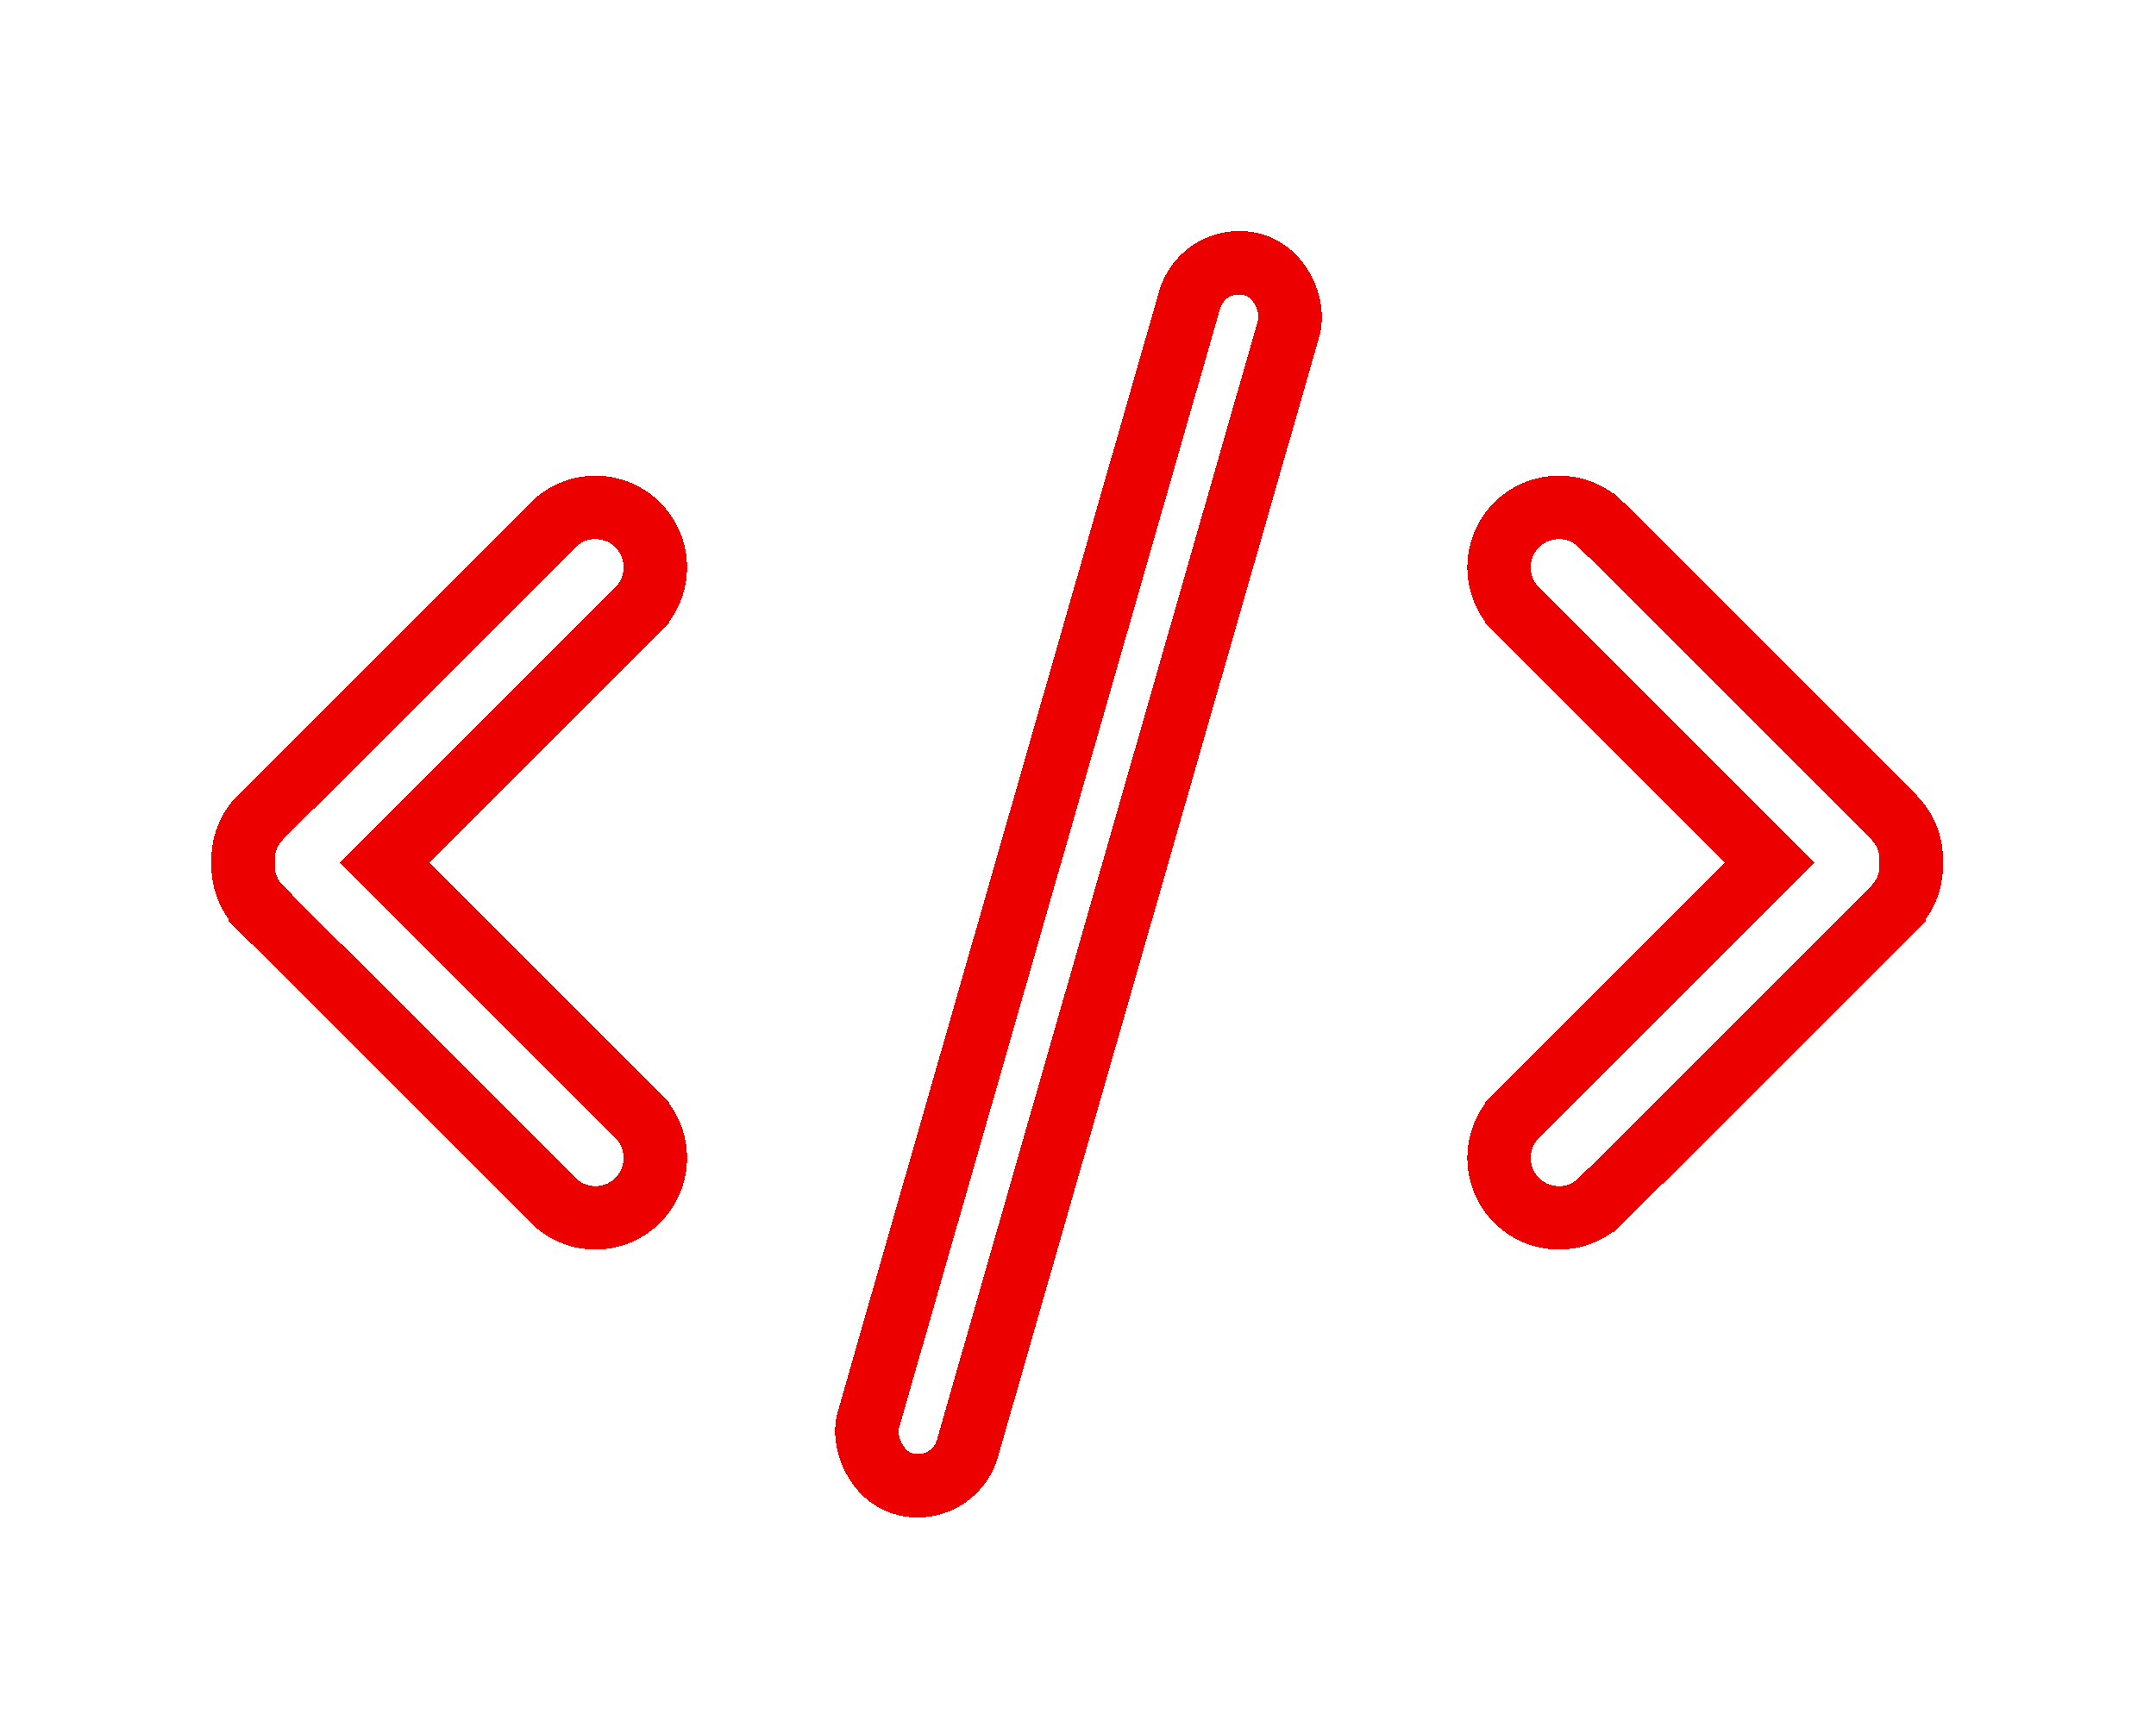 <svg width="102" height="82" viewBox="0 0 102 82" fill="none" xmlns="http://www.w3.org/2000/svg">
<g filter="url(#filter0_d_4_1555)">
<path d="M75.759 24.84L75.758 24.84C75.495 24.577 75.183 24.368 74.839 24.226C74.495 24.083 74.126 24.01 73.754 24.01C73.001 24.01 72.28 24.308 71.749 24.84C71.217 25.372 70.918 26.093 70.918 26.845C70.918 27.597 71.217 28.319 71.749 28.85L71.749 28.851L82.653 39.76L83.713 40.82L82.653 41.88L71.749 52.789L71.749 52.79C71.217 53.321 70.918 54.043 70.918 54.795C70.918 55.547 71.217 56.268 71.749 56.8C72.28 57.331 73.001 57.63 73.754 57.63C74.505 57.63 75.227 57.331 75.758 56.8L75.759 56.8L89.594 42.969C89.594 42.968 89.594 42.968 89.594 42.968C89.857 42.705 90.065 42.393 90.207 42.049C90.349 41.705 90.421 41.336 90.42 40.964L90.42 40.959L90.42 40.959V40.959V40.958V40.958V40.958V40.958V40.957V40.957V40.957V40.956V40.956V40.956V40.956V40.955V40.955V40.955V40.955V40.954V40.954V40.954V40.953V40.953V40.953V40.953V40.952V40.952V40.952V40.952V40.951V40.951V40.951V40.95V40.95V40.95V40.95V40.949V40.949V40.949V40.949V40.948V40.948V40.948V40.947V40.947V40.947V40.947V40.946V40.946V40.946V40.946V40.945V40.945V40.945V40.944V40.944V40.944V40.944V40.943V40.943V40.943V40.943V40.942V40.942V40.942V40.941V40.941V40.941V40.941V40.94V40.94V40.94V40.94V40.939V40.939V40.939V40.938V40.938V40.938V40.938V40.937V40.937V40.937V40.937V40.936V40.936V40.936V40.935V40.935V40.935V40.935V40.934V40.934V40.934V40.934V40.933V40.933V40.933V40.932V40.932V40.932V40.932V40.931V40.931V40.931V40.931V40.93V40.93V40.93V40.929V40.929V40.929V40.929V40.928V40.928V40.928V40.928V40.927V40.927V40.927V40.926V40.926V40.926V40.926V40.925V40.925V40.925V40.925V40.924V40.924V40.924V40.923V40.923V40.923V40.923V40.922V40.922V40.922V40.922V40.921V40.921V40.921V40.92V40.92V40.92V40.92V40.919V40.919V40.919V40.919V40.918V40.918V40.918V40.917V40.917V40.917V40.917V40.916V40.916V40.916V40.916V40.915V40.915V40.915V40.914V40.914V40.914V40.914V40.913V40.913V40.913V40.913V40.912V40.912V40.912V40.912V40.911V40.911V40.911V40.91V40.91V40.91V40.91V40.909V40.909V40.909V40.909V40.908V40.908V40.908V40.907V40.907V40.907V40.907V40.906V40.906V40.906V40.906V40.905V40.905V40.905V40.904V40.904V40.904V40.904V40.903V40.903V40.903V40.903V40.902V40.902V40.902V40.901V40.901V40.901V40.901V40.9V40.9V40.9V40.9V40.899V40.899V40.899V40.898V40.898V40.898V40.898V40.897V40.897V40.897V40.897V40.896V40.896V40.896V40.895V40.895V40.895V40.895V40.894V40.894V40.894V40.894V40.893V40.893V40.893V40.892V40.892V40.892V40.892V40.891V40.891V40.891V40.891V40.89V40.89V40.89V40.889V40.889V40.889V40.889V40.889V40.888V40.888V40.888V40.887V40.887V40.887V40.887V40.886V40.886V40.886V40.886V40.885V40.885V40.885V40.884V40.884V40.884V40.884V40.883V40.883V40.883V40.883V40.882V40.882V40.882V40.881V40.881V40.881V40.881V40.88V40.88V40.88V40.88V40.879V40.879V40.879V40.878V40.878V40.878V40.878V40.877V40.877V40.877V40.877V40.876V40.876V40.876V40.875V40.875V40.875V40.875V40.874V40.874V40.874V40.873V40.873V40.873V40.873V40.872V40.872V40.872V40.872V40.871V40.871V40.871V40.87V40.87V40.87V40.87V40.869V40.869V40.869V40.869V40.868V40.868V40.868V40.867V40.867V40.867V40.867V40.866V40.866V40.866V40.866V40.865V40.865V40.865V40.864V40.864V40.864V40.864V40.864V40.863V40.863V40.863V40.862V40.862V40.862V40.861V40.861V40.861V40.861V40.861V40.86V40.86V40.86V40.859V40.859V40.859V40.859V40.858V40.858V40.858V40.858V40.857V40.857V40.857V40.856V40.856V40.856V40.856V40.855V40.855V40.855V40.855V40.854V40.854V40.854V40.853V40.853V40.853V40.853V40.852V40.852V40.852V40.852V40.851V40.851V40.851V40.85V40.85V40.85V40.85V40.849V40.849V40.849V40.849V40.848V40.848V40.848V40.847V40.847V40.847V40.847V40.846V40.846V40.846V40.846V40.845V40.845V40.845V40.844V40.844V40.844V40.844V40.843V40.843V40.843V40.843V40.842V40.842V40.842V40.841V40.841V40.841V40.841V40.84V40.84V40.84V40.84V40.839V40.839V40.839V40.838V40.838V40.838V40.838V40.837V40.837V40.837V40.837V40.836V40.836V40.836V40.836V40.835V40.835V40.835V40.834V40.834V40.834V40.834V40.833V40.833V40.833V40.833V40.832V40.832V40.832V40.831V40.831V40.831V40.831V40.83V40.83V40.83V40.83V40.829V40.829V40.829V40.828V40.828V40.828V40.828V40.827V40.827V40.827V40.827V40.826V40.826V40.826V40.825V40.825V40.825V40.825V40.824V40.824V40.824V40.824V40.823V40.823V40.823V40.822V40.822V40.822V40.822V40.821V40.821V40.821V40.821V40.82V40.82V40.795L90.421 40.77C90.434 40.382 90.367 39.995 90.225 39.634C90.082 39.274 89.868 38.946 89.594 38.672L75.759 24.84ZM75.759 24.84L89.593 38.671L75.759 24.84Z" stroke="#ED0000" stroke-width="3" shape-rendering="crispEdges"/>
</g>
<g filter="url(#filter1_d_4_1555)">
<path d="M26.163 24.84L26.163 24.84C26.427 24.577 26.739 24.368 27.083 24.226C27.427 24.083 27.796 24.01 28.168 24.01C28.92 24.01 29.642 24.308 30.173 24.84C30.705 25.372 31.004 26.093 31.004 26.845C31.004 27.597 30.705 28.319 30.173 28.85L30.173 28.851L19.268 39.76L18.208 40.82L19.268 41.88L30.173 52.789L30.173 52.79C30.705 53.321 31.004 54.043 31.004 54.795C31.004 55.547 30.705 56.268 30.173 56.8C29.642 57.331 28.92 57.63 28.168 57.63C27.416 57.63 26.695 57.331 26.163 56.8L26.163 56.8L12.328 42.969C12.328 42.968 12.328 42.968 12.328 42.968C12.065 42.705 11.857 42.393 11.715 42.049C11.573 41.705 11.501 41.336 11.502 40.964L11.502 40.959L11.502 40.959V40.959V40.958V40.958V40.958V40.958V40.957V40.957V40.957V40.956V40.956V40.956V40.956V40.955V40.955V40.955V40.955V40.954V40.954V40.954V40.953V40.953V40.953V40.953V40.952V40.952V40.952V40.952V40.951V40.951V40.951V40.95V40.95V40.95V40.95V40.949V40.949V40.949V40.949V40.948V40.948V40.948V40.947V40.947V40.947V40.947V40.946V40.946V40.946V40.946V40.945V40.945V40.945V40.944V40.944V40.944V40.944V40.943V40.943V40.943V40.943V40.942V40.942V40.942V40.941V40.941V40.941V40.941V40.94V40.94V40.94V40.94V40.939V40.939V40.939V40.938V40.938V40.938V40.938V40.937V40.937V40.937V40.937V40.936V40.936V40.936V40.935V40.935V40.935V40.935V40.934V40.934V40.934V40.934V40.933V40.933V40.933V40.932V40.932V40.932V40.932V40.931V40.931V40.931V40.931V40.93V40.93V40.93V40.929V40.929V40.929V40.929V40.928V40.928V40.928V40.928V40.927V40.927V40.927V40.926V40.926V40.926V40.926V40.925V40.925V40.925V40.925V40.924V40.924V40.924V40.923V40.923V40.923V40.923V40.922V40.922V40.922V40.922V40.921V40.921V40.921V40.92V40.92V40.92V40.92V40.919V40.919V40.919V40.919V40.918V40.918V40.918V40.917V40.917V40.917V40.917V40.916V40.916V40.916V40.916V40.915V40.915V40.915V40.914V40.914V40.914V40.914V40.913V40.913V40.913V40.913V40.912V40.912V40.912V40.912V40.911V40.911V40.911V40.91V40.91V40.91V40.91V40.909V40.909V40.909V40.909V40.908V40.908V40.908V40.907V40.907V40.907V40.907V40.906V40.906V40.906V40.906V40.905V40.905V40.905V40.904V40.904V40.904V40.904V40.903V40.903V40.903V40.903V40.902V40.902V40.902V40.901V40.901V40.901V40.901V40.9V40.9V40.9V40.9V40.899V40.899V40.899V40.898V40.898V40.898V40.898V40.897V40.897V40.897V40.897V40.896V40.896V40.896V40.895V40.895V40.895V40.895V40.894V40.894V40.894V40.894V40.893V40.893V40.893V40.892V40.892V40.892V40.892V40.891V40.891V40.891V40.891V40.89V40.89V40.89V40.889V40.889V40.889V40.889V40.889V40.888V40.888V40.888V40.887V40.887V40.887V40.887V40.886V40.886V40.886V40.886V40.885V40.885V40.885V40.884V40.884V40.884V40.884V40.883V40.883V40.883V40.883V40.882V40.882V40.882V40.881V40.881V40.881V40.881V40.88V40.88V40.88V40.88V40.879V40.879V40.879V40.878V40.878V40.878V40.878V40.877V40.877V40.877V40.877V40.876V40.876V40.876V40.875V40.875V40.875V40.875V40.874V40.874V40.874V40.873V40.873V40.873V40.873V40.872V40.872V40.872V40.872V40.871V40.871V40.871V40.87V40.87V40.87V40.87V40.869V40.869V40.869V40.869V40.868V40.868V40.868V40.867V40.867V40.867V40.867V40.866V40.866V40.866V40.866V40.865V40.865V40.865V40.864V40.864V40.864V40.864V40.864V40.863V40.863V40.863V40.862V40.862V40.862V40.861V40.861V40.861V40.861V40.861V40.86V40.86V40.86V40.859V40.859V40.859V40.859V40.858V40.858V40.858V40.858V40.857V40.857V40.857V40.856V40.856V40.856V40.856V40.855V40.855V40.855V40.855V40.854V40.854V40.854V40.853V40.853V40.853V40.853V40.852V40.852V40.852V40.852V40.851V40.851V40.851V40.85V40.85V40.85V40.85V40.849V40.849V40.849V40.849V40.848V40.848V40.848V40.847V40.847V40.847V40.847V40.846V40.846V40.846V40.846V40.845V40.845V40.845V40.844V40.844V40.844V40.844V40.843V40.843V40.843V40.843V40.842V40.842V40.842V40.841V40.841V40.841V40.841V40.84V40.84V40.84V40.84V40.839V40.839V40.839V40.838V40.838V40.838V40.838V40.837V40.837V40.837V40.837V40.836V40.836V40.836V40.836V40.835V40.835V40.835V40.834V40.834V40.834V40.834V40.833V40.833V40.833V40.833V40.832V40.832V40.832V40.831V40.831V40.831V40.831V40.83V40.83V40.83V40.83V40.829V40.829V40.829V40.828V40.828V40.828V40.828V40.827V40.827V40.827V40.827V40.826V40.826V40.826V40.825V40.825V40.825V40.825V40.824V40.824V40.824V40.824V40.823V40.823V40.823V40.822V40.822V40.822V40.822V40.821V40.821V40.821V40.821V40.82V40.82V40.795L11.501 40.77C11.488 40.382 11.555 39.995 11.697 39.634C11.839 39.274 12.054 38.946 12.328 38.672L26.163 24.84ZM26.163 24.84L12.329 38.671L26.163 24.84Z" stroke="#ED0000" stroke-width="3" shape-rendering="crispEdges"/>
</g>
<g filter="url(#filter2_d_4_1555)">
<rect x="56.95" y="11.855" width="4.877" height="60.012" rx="2.438" transform="rotate(16 56.95 11.855)" stroke="#ED0000" stroke-width="3" shape-rendering="crispEdges"/>
</g>
<defs>
<filter id="filter0_d_4_1555" x="59.418" y="12.51" width="42.504" height="56.62" filterUnits="userSpaceOnUse" color-interpolation-filters="sRGB">
<feFlood flood-opacity="0" result="BackgroundImageFix"/>
<feColorMatrix in="SourceAlpha" type="matrix" values="0 0 0 0 0 0 0 0 0 0 0 0 0 0 0 0 0 0 127 0" result="hardAlpha"/>
<feOffset/>
<feGaussianBlur stdDeviation="5"/>
<feComposite in2="hardAlpha" operator="out"/>
<feColorMatrix type="matrix" values="0 0 0 0 0.929 0 0 0 0 0 0 0 0 0 0 0 0 0 0.75 0"/>
<feBlend mode="normal" in2="BackgroundImageFix" result="effect1_dropShadow_4_1555"/>
<feBlend mode="normal" in="SourceGraphic" in2="effect1_dropShadow_4_1555" result="shape"/>
</filter>
<filter id="filter1_d_4_1555" x="-0" y="12.51" width="42.504" height="56.62" filterUnits="userSpaceOnUse" color-interpolation-filters="sRGB">
<feFlood flood-opacity="0" result="BackgroundImageFix"/>
<feColorMatrix in="SourceAlpha" type="matrix" values="0 0 0 0 0 0 0 0 0 0 0 0 0 0 0 0 0 0 127 0" result="hardAlpha"/>
<feOffset/>
<feGaussianBlur stdDeviation="5"/>
<feComposite in2="hardAlpha" operator="out"/>
<feColorMatrix type="matrix" values="0 0 0 0 0.929 0 0 0 0 0 0 0 0 0 0 0 0 0 0.75 0"/>
<feBlend mode="normal" in2="BackgroundImageFix" result="effect1_dropShadow_4_1555"/>
<feBlend mode="normal" in="SourceGraphic" in2="effect1_dropShadow_4_1555" result="shape"/>
</filter>
<filter id="filter2_d_4_1555" x="29.485" y="0.932" width="43.076" height="80.878" filterUnits="userSpaceOnUse" color-interpolation-filters="sRGB">
<feFlood flood-opacity="0" result="BackgroundImageFix"/>
<feColorMatrix in="SourceAlpha" type="matrix" values="0 0 0 0 0 0 0 0 0 0 0 0 0 0 0 0 0 0 127 0" result="hardAlpha"/>
<feOffset/>
<feGaussianBlur stdDeviation="5"/>
<feComposite in2="hardAlpha" operator="out"/>
<feColorMatrix type="matrix" values="0 0 0 0 0.929 0 0 0 0 0 0 0 0 0 0 0 0 0 0.75 0"/>
<feBlend mode="normal" in2="BackgroundImageFix" result="effect1_dropShadow_4_1555"/>
<feBlend mode="normal" in="SourceGraphic" in2="effect1_dropShadow_4_1555" result="shape"/>
</filter>
</defs>
</svg>
